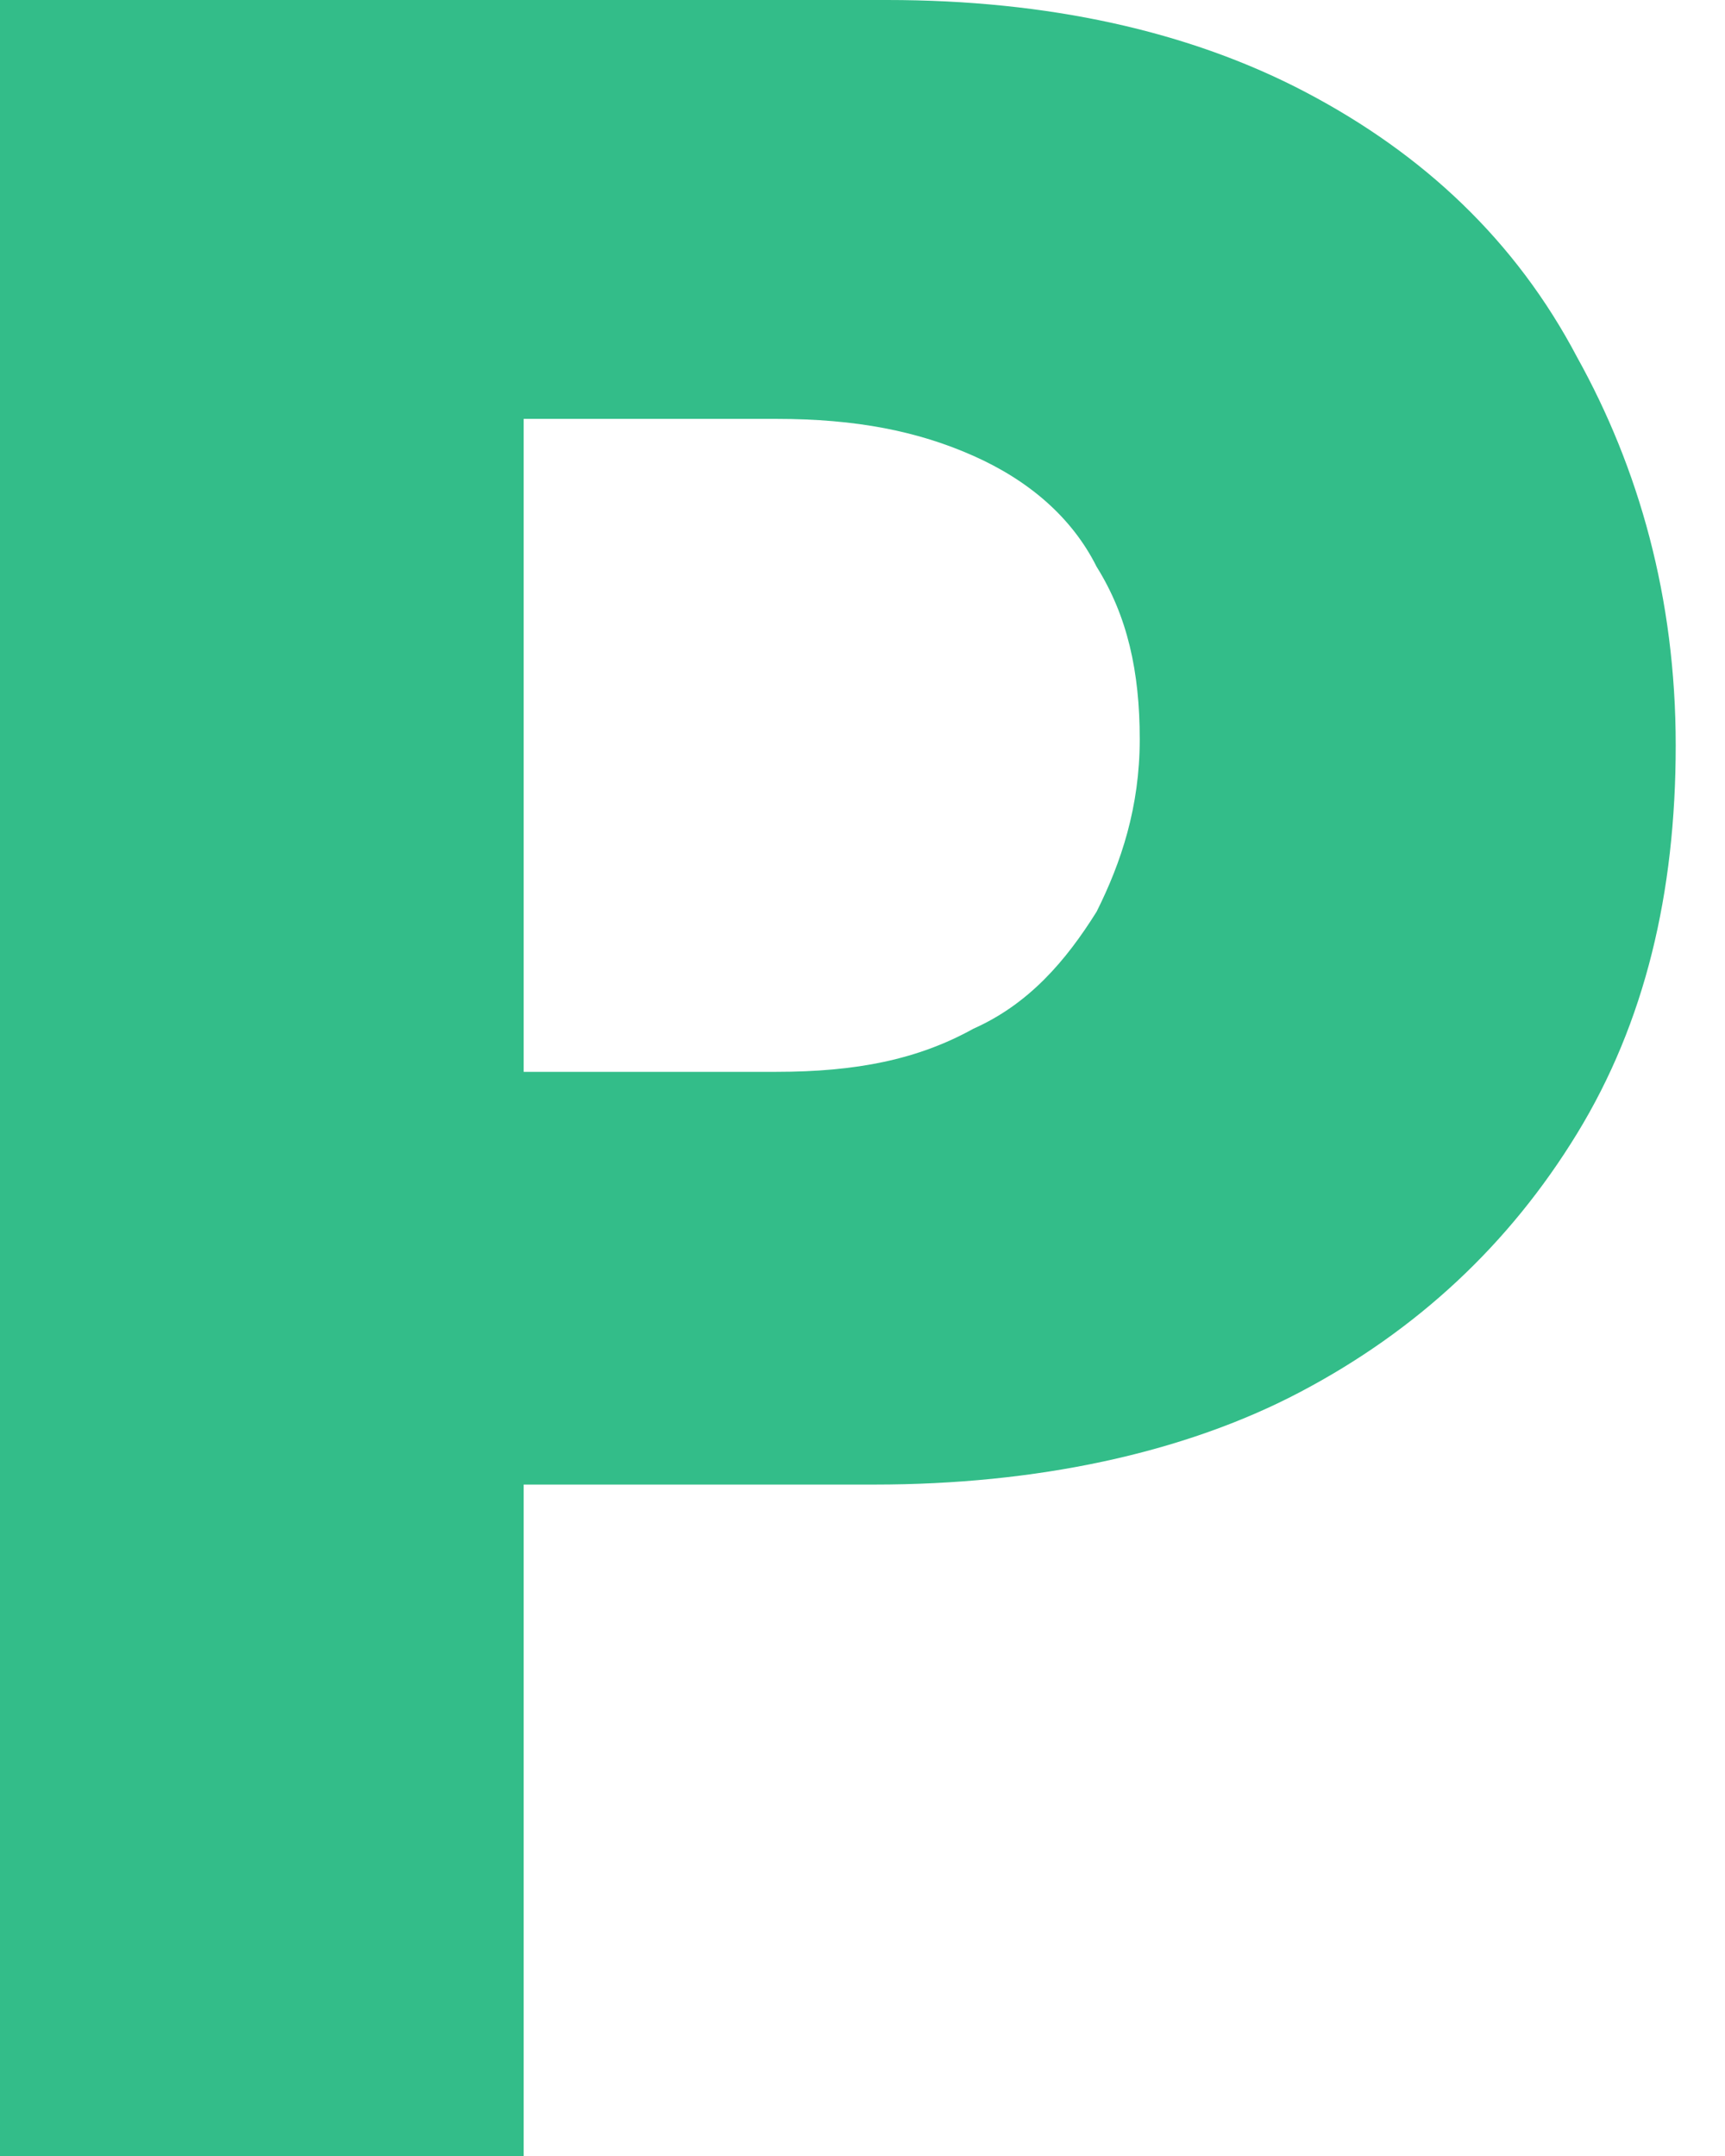 <?xml version="1.0" encoding="utf-8"?>
<svg xmlns="http://www.w3.org/2000/svg" fill="none" height="35" viewBox="0 0 28 35" width="28">
<g clip-path="url(#clip0_1697_102)">
<path d="M0 35V0H14.4C17 0 19.3 0.5 21.2 1.5C23.1 2.5 24.6 3.9 25.6 5.8C26.6 7.6 27.2 9.7 27.2 12.1C27.2 14.5 26.7 16.6 25.6 18.4C24.5 20.2 23 21.6 21.1 22.6C19.2 23.6 16.8 24.1 14.2 24.1H5.3V17.4H12.6C13.9 17.4 14.9 17.2 15.8 16.7C16.7 16.3 17.3 15.6 17.8 14.8C18.2 14 18.5 13.1 18.5 12C18.5 10.9 18.3 10 17.8 9.2C17.4 8.4 16.7 7.8 15.8 7.4C14.9 7 13.9 6.8 12.6 6.8H8.5V35H0Z" fill="#33BD89"/>
</g>
<defs>
<clipPath id="clip0_1697_102">
<rect fill="white" height="35" width="28"/>
</clipPath>
</defs>
</svg>